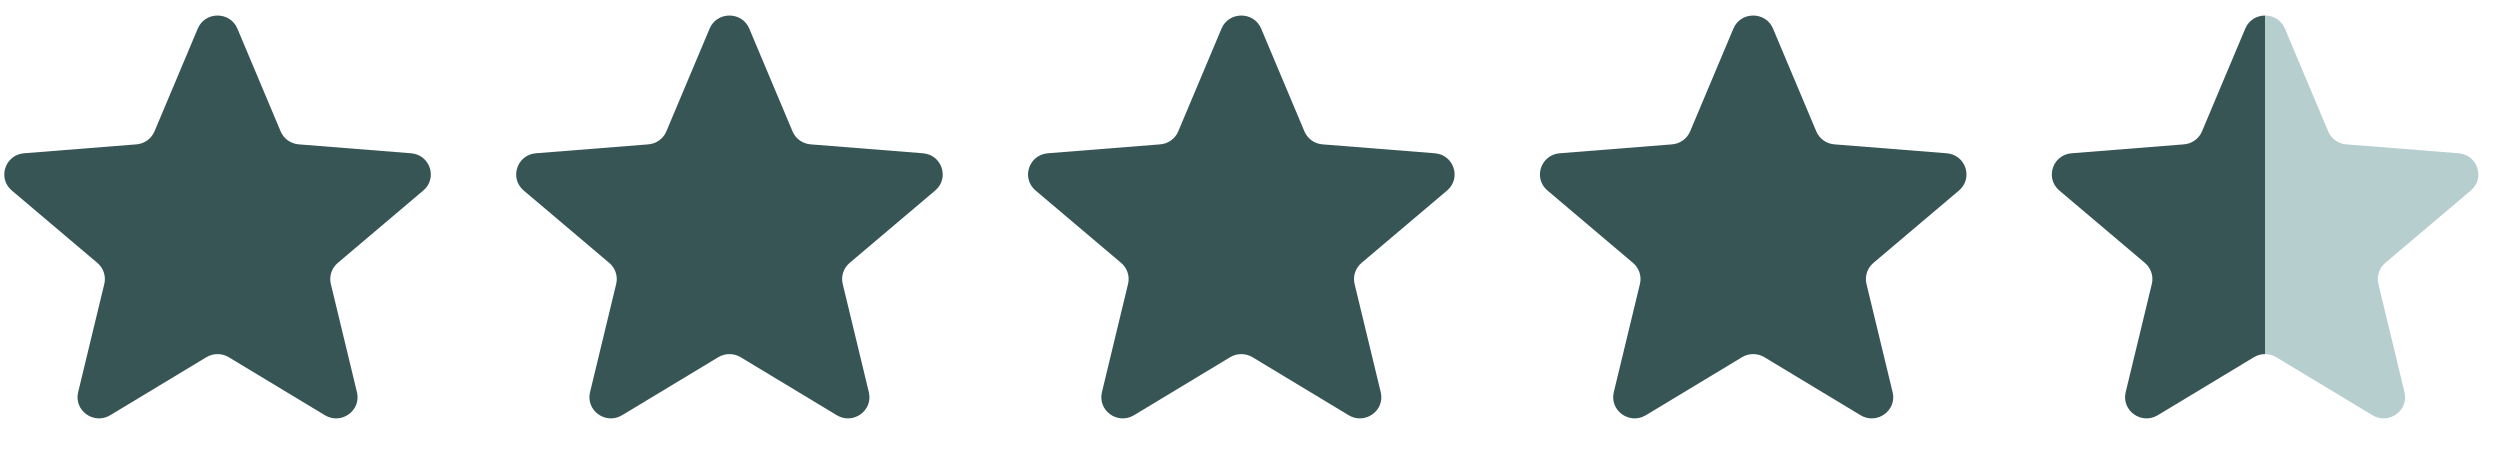 <svg width="78" height="14" viewBox="0 0 78 14" fill="none" xmlns="http://www.w3.org/2000/svg">
<g clip-path="url(#clip0_336_870)">
<path d="M6.17 0.892C6.398 0.349 7.177 0.349 7.406 0.892L8.756 4.099C8.853 4.328 9.071 4.485 9.321 4.504L12.825 4.782C13.419 4.829 13.66 5.561 13.207 5.944L10.538 8.203C10.347 8.365 10.264 8.618 10.322 8.859L11.137 12.237C11.276 12.81 10.646 13.262 10.137 12.955L7.137 11.145C6.923 11.016 6.653 11.016 6.439 11.145L3.439 12.955C2.93 13.262 2.3 12.81 2.438 12.237L3.254 8.859C3.312 8.618 3.229 8.365 3.038 8.203L0.368 5.944C-0.084 5.561 0.157 4.829 0.751 4.782L4.255 4.504C4.505 4.485 4.723 4.328 4.82 4.099L6.17 0.892Z" fill="#385556"/>
<path d="M22.14 0.892C22.369 0.349 23.148 0.349 23.377 0.892L24.727 4.099C24.823 4.328 25.041 4.485 25.292 4.504L28.796 4.782C29.39 4.829 29.631 5.561 29.178 5.944L26.508 8.203C26.318 8.365 26.234 8.618 26.293 8.859L27.108 12.237C27.246 12.81 26.616 13.262 26.108 12.955L23.108 11.145C22.893 11.016 22.624 11.016 22.41 11.145L19.409 12.955C18.901 13.262 18.271 12.81 18.409 12.237L19.225 8.859C19.283 8.618 19.2 8.365 19.009 8.203L16.339 5.944C15.887 5.561 16.128 4.829 16.721 4.782L20.226 4.504C20.476 4.485 20.694 4.328 20.79 4.099L22.14 0.892Z" fill="#385556"/>
<path d="M38.111 0.892C38.34 0.349 39.119 0.349 39.348 0.892L40.698 4.099C40.794 4.328 41.012 4.485 41.263 4.504L44.767 4.782C45.361 4.829 45.601 5.561 45.149 5.944L42.479 8.203C42.288 8.365 42.205 8.618 42.263 8.859L43.079 12.237C43.217 12.81 42.587 13.262 42.078 12.955L39.078 11.145C38.864 11.016 38.595 11.016 38.38 11.145L35.38 12.955C34.872 13.262 34.242 12.81 34.38 12.237L35.195 8.859C35.254 8.618 35.17 8.365 34.98 8.203L32.31 5.944C31.857 5.561 32.098 4.829 32.692 4.782L36.196 4.504C36.447 4.485 36.665 4.328 36.761 4.099L38.111 0.892Z" fill="#385556"/>
<path d="M54.082 0.892C54.31 0.349 55.09 0.349 55.318 0.892L56.668 4.099C56.765 4.328 56.983 4.485 57.233 4.504L60.737 4.782C61.331 4.829 61.572 5.561 61.12 5.944L58.45 8.203C58.259 8.365 58.176 8.618 58.234 8.859L59.05 12.237C59.188 12.81 58.558 13.262 58.049 12.955L55.049 11.145C54.835 11.016 54.565 11.016 54.351 11.145L51.351 12.955C50.843 13.262 50.212 12.81 50.35 12.237L51.166 8.859C51.224 8.618 51.141 8.365 50.95 8.203L48.281 5.944C47.828 5.561 48.069 4.829 48.663 4.782L52.167 4.504C52.417 4.485 52.635 4.328 52.732 4.099L54.082 0.892Z" fill="#385556"/>
<path d="M70.052 0.892C70.281 0.349 71.06 0.349 71.289 0.892L72.639 4.099C72.736 4.328 72.954 4.485 73.204 4.504L76.708 4.782C77.302 4.829 77.543 5.561 77.09 5.944L74.42 8.203C74.23 8.365 74.146 8.618 74.205 8.859L75.02 12.237C75.159 12.81 74.528 13.262 74.02 12.955L71.02 11.145C70.806 11.016 70.536 11.016 70.322 11.145L67.322 12.955C66.813 13.262 66.183 12.81 66.321 12.237L67.137 8.859C67.195 8.618 67.112 8.365 66.921 8.203L64.251 5.944C63.799 5.561 64.04 4.829 64.633 4.782L68.138 4.504C68.388 4.485 68.606 4.328 68.702 4.099L70.052 0.892Z" fill="url(#paint0_linear_336_870)"/>
</g>
<defs>
<linearGradient id="paint0_linear_336_870" x1="64.016" y1="0.485" x2="77.325" y2="0.485" gradientUnits="userSpaceOnUse">
<stop offset="0.5" stop-color="#385556"/>
<stop offset="0.5" stop-color="#B7CECE"/>
</linearGradient>
<clipPath id="clip0_336_870">
<rect width="77.192" height="12.57" fill="white" transform="translate(0.133 0.485)"/>
</clipPath>
</defs>
</svg>
